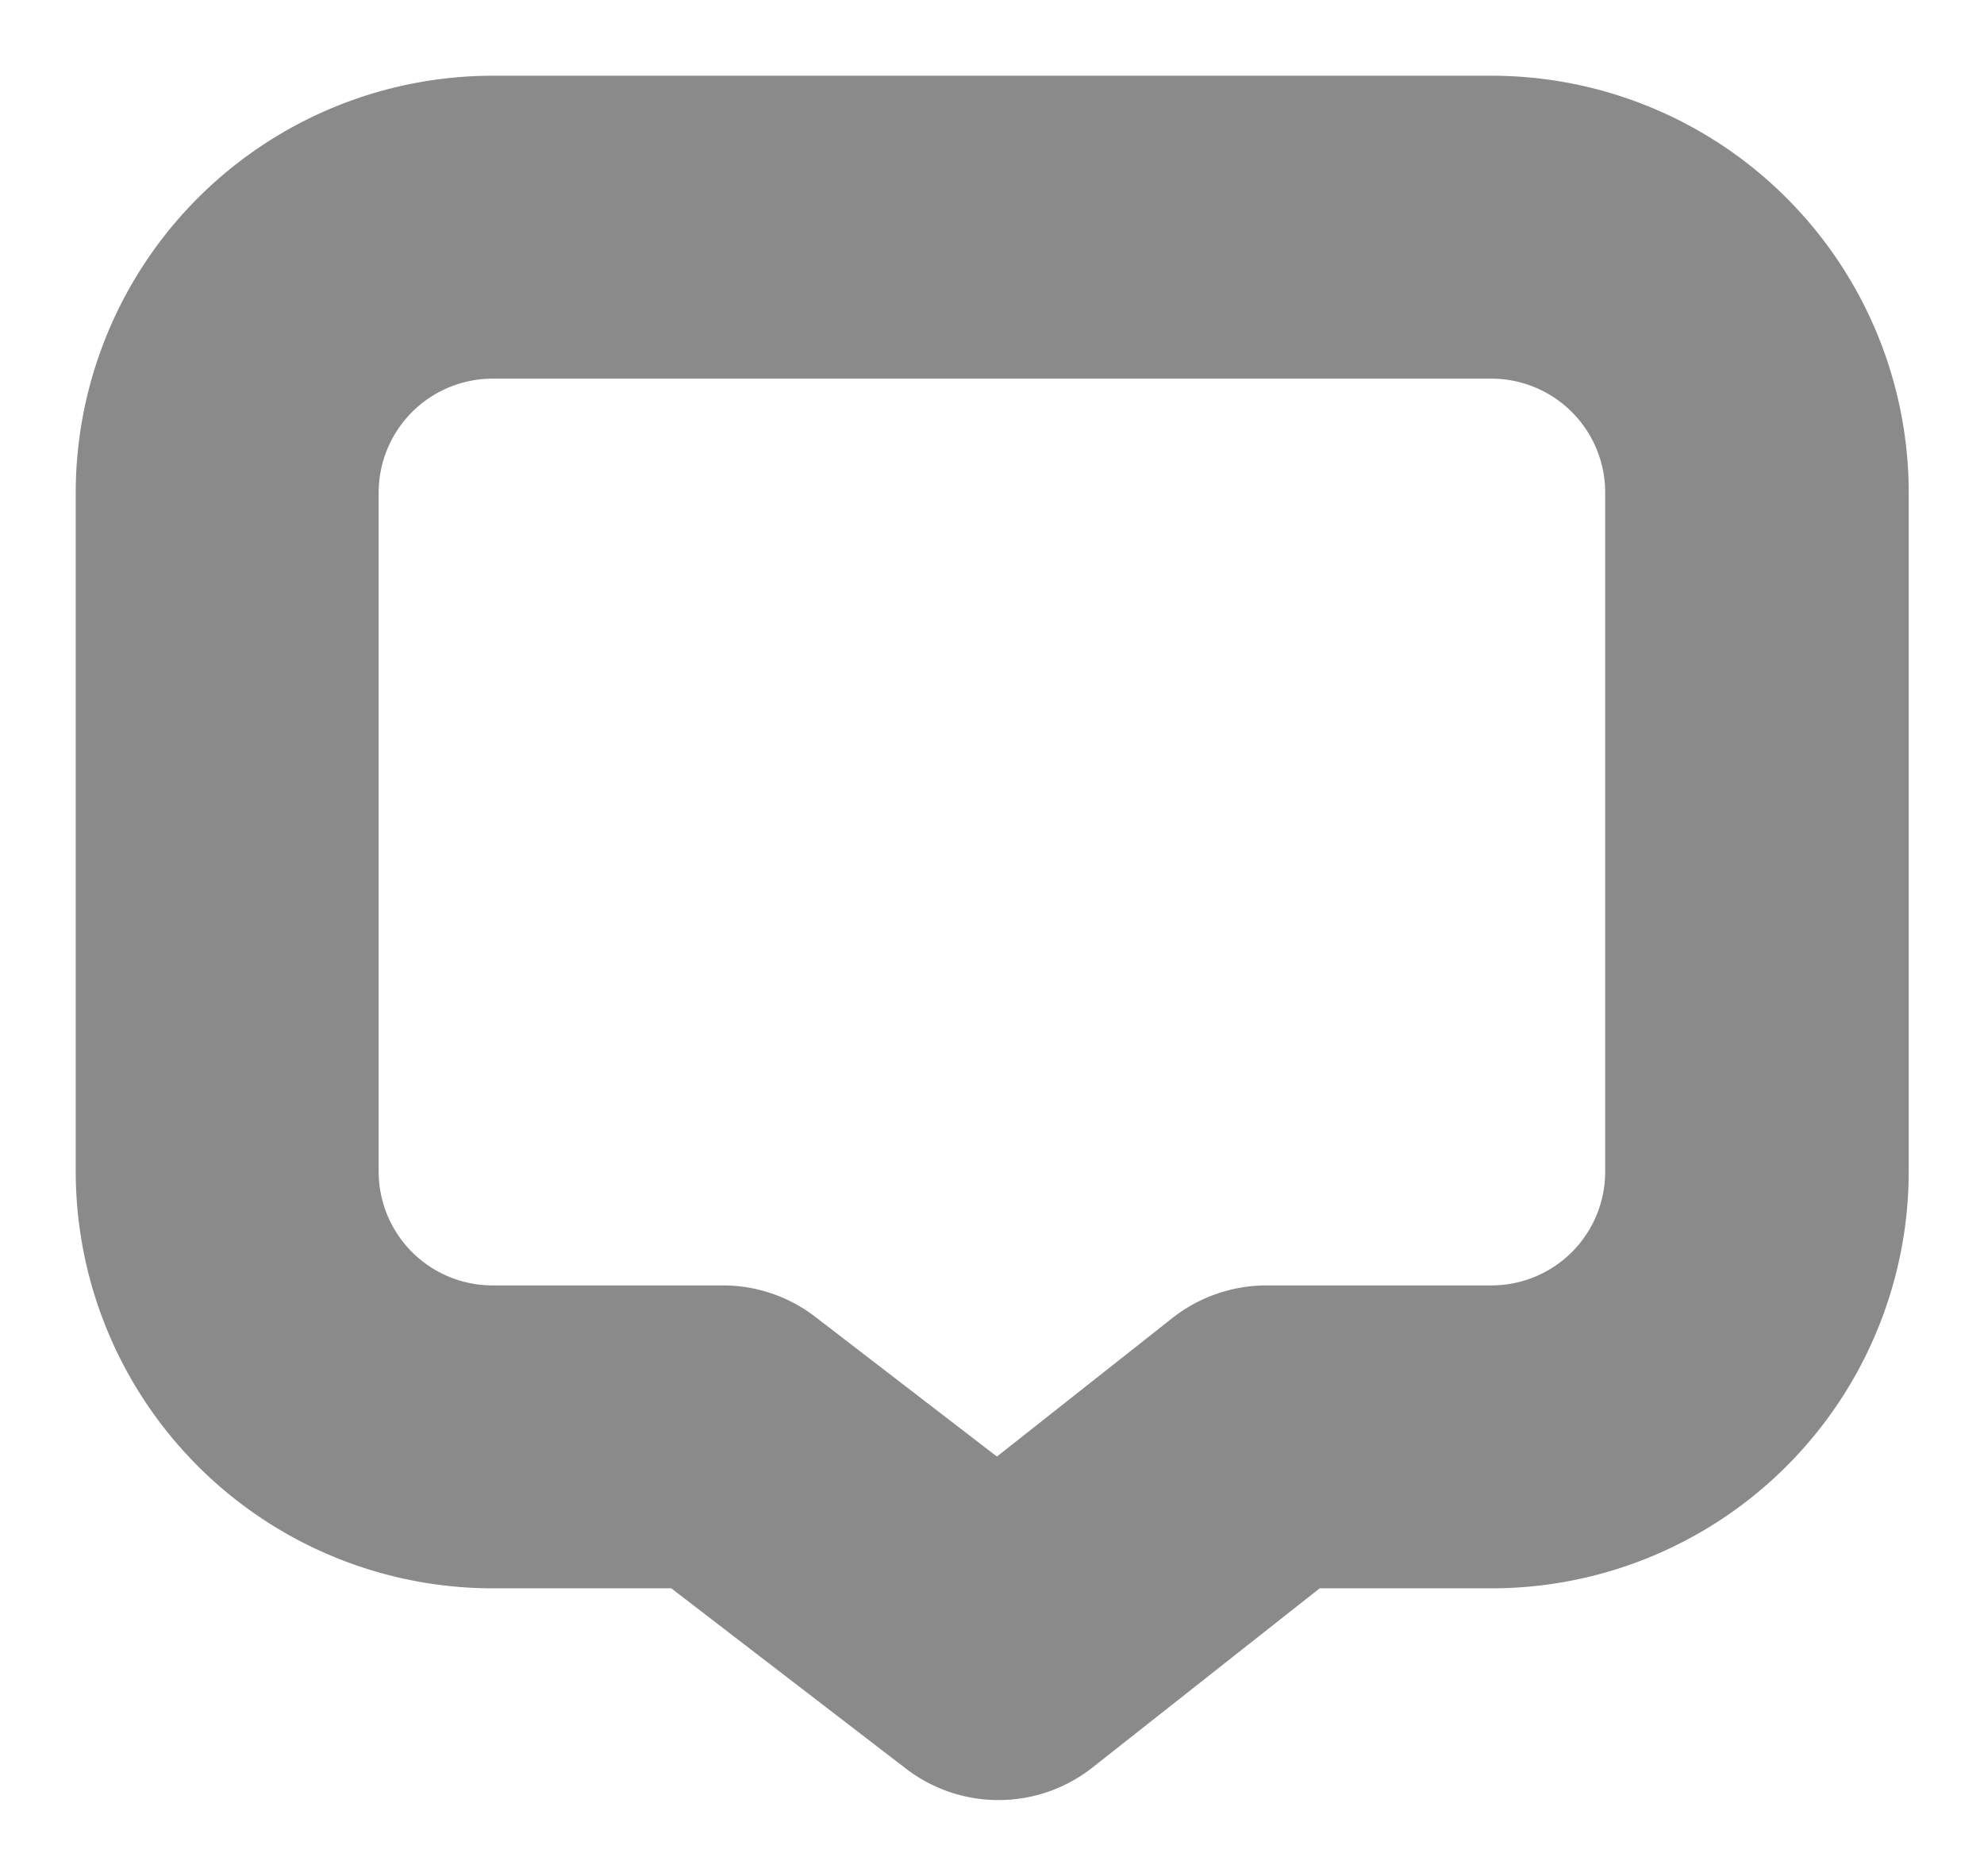 <svg xmlns="http://www.w3.org/2000/svg" width="13.099" height="12.385" viewBox="0 0 13.099 12.385">
  <g id="Group_5701" data-name="Group 5701" transform="translate(-795.268 -35.492)">
    <path id="Path_15810" data-name="Path 15810" d="M801.86,47.377a1,1,0,0,1-.61-.207l-1.55-1.191h-1.18a2.754,2.754,0,0,1-2.752-2.752V38.744a2.755,2.755,0,0,1,2.752-2.752h6.6a2.755,2.755,0,0,1,2.75,2.752v4.483a2.754,2.754,0,0,1-2.75,2.752h-1.139l-1.5,1.183A1,1,0,0,1,801.86,47.377Zm-3.34-9.385a.753.753,0,0,0-.752.752v4.483a.752.752,0,0,0,.752.752h1.52a1,1,0,0,1,.61.207l1.2.923,1.159-.915a1.006,1.006,0,0,1,.62-.215h1.487a.751.751,0,0,0,.75-.752V38.744a.752.752,0,0,0-.75-.752Z" fill="#8a8a8a" stroke="rgba(0,0,0,0)" stroke-width="1"/>
  </g>
</svg>
